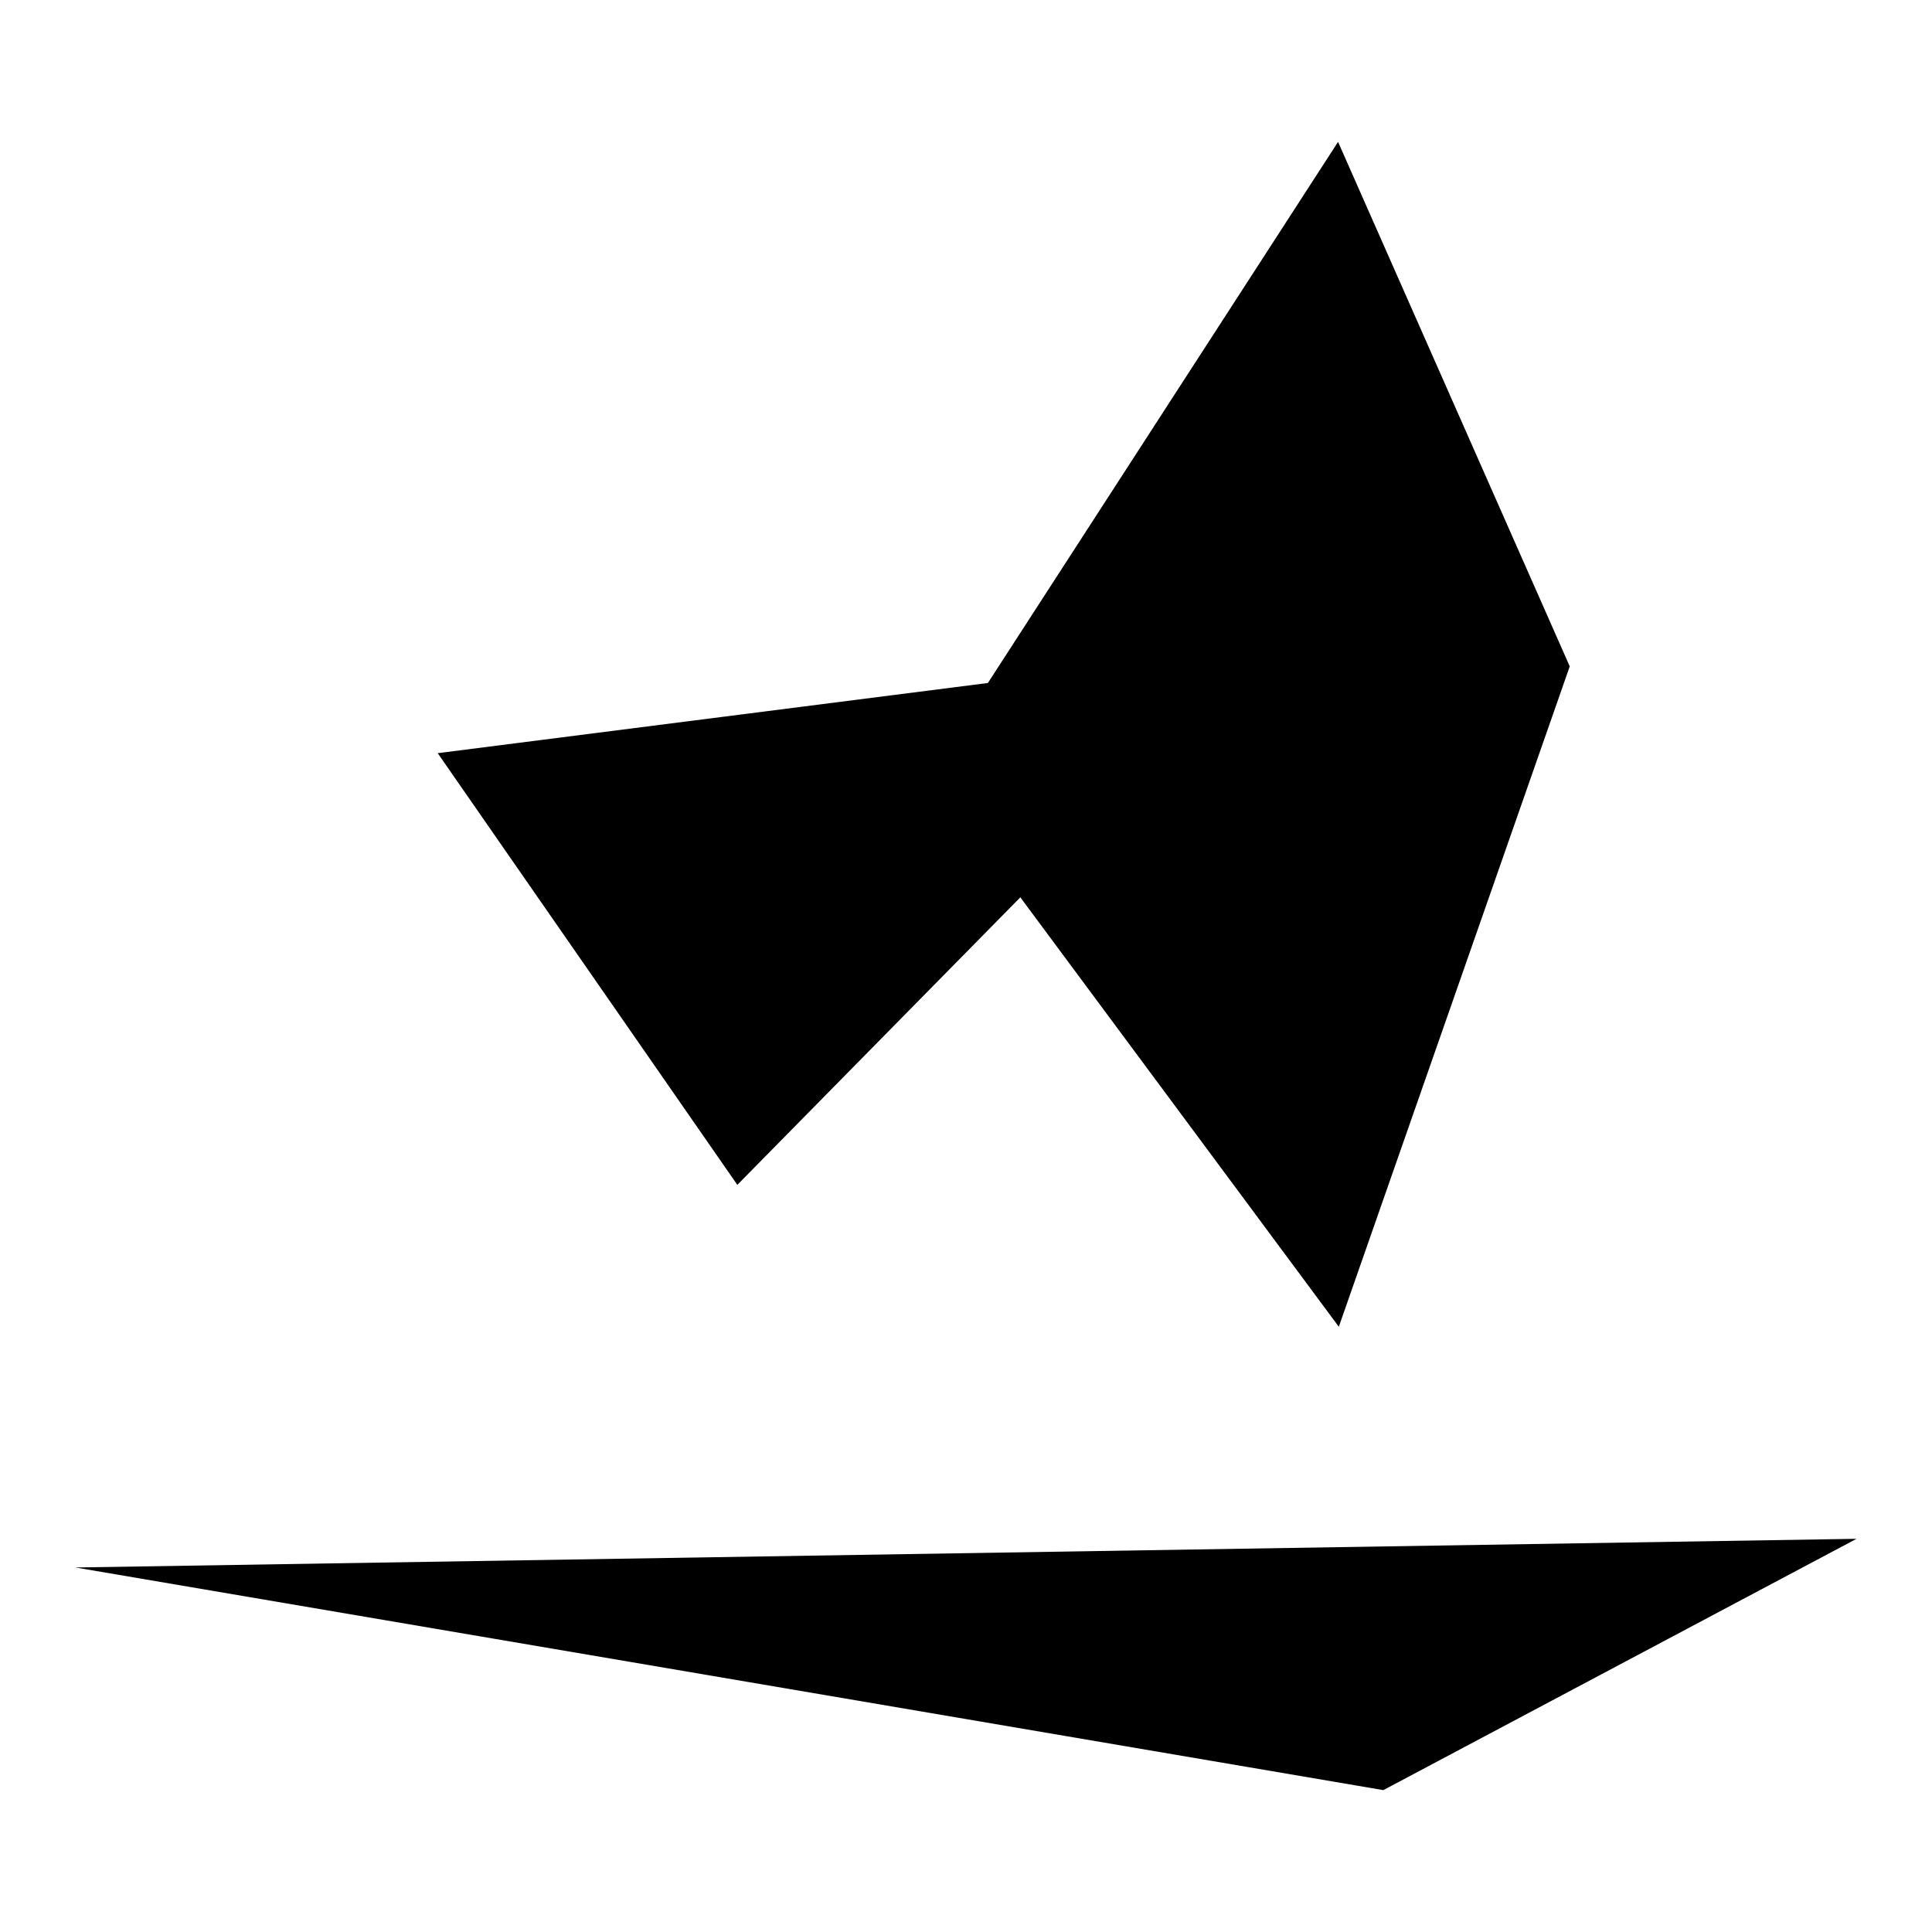 <?xml version="1.0" encoding="utf-8"?>
<!-- Svg Vector Icons : http://www.onlinewebfonts.com/icon -->
<!DOCTYPE svg PUBLIC "-//W3C//DTD SVG 1.1//EN" "http://www.w3.org/Graphics/SVG/1.1/DTD/svg11.dtd">
<svg version="1.1" xmlns="http://www.w3.org/2000/svg" xmlns:xlink="http://www.w3.org/1999/xlink" x="0px" y="0px" viewBox="0 0 256 256" enable-background="new 0 0 256 256" xml:space="preserve">
<g><g><path fill="#000000" d="M130.9,90.5L58,99.8L97.7,157l37.5-38.1l42.2,56.9L208,88.3l-30.7-69.5L130.9,90.5z"/><path fill="#000000" d="M10,207.7l236-3.8l-62.7,33.3L10,207.7z"/></g></g>
</svg>